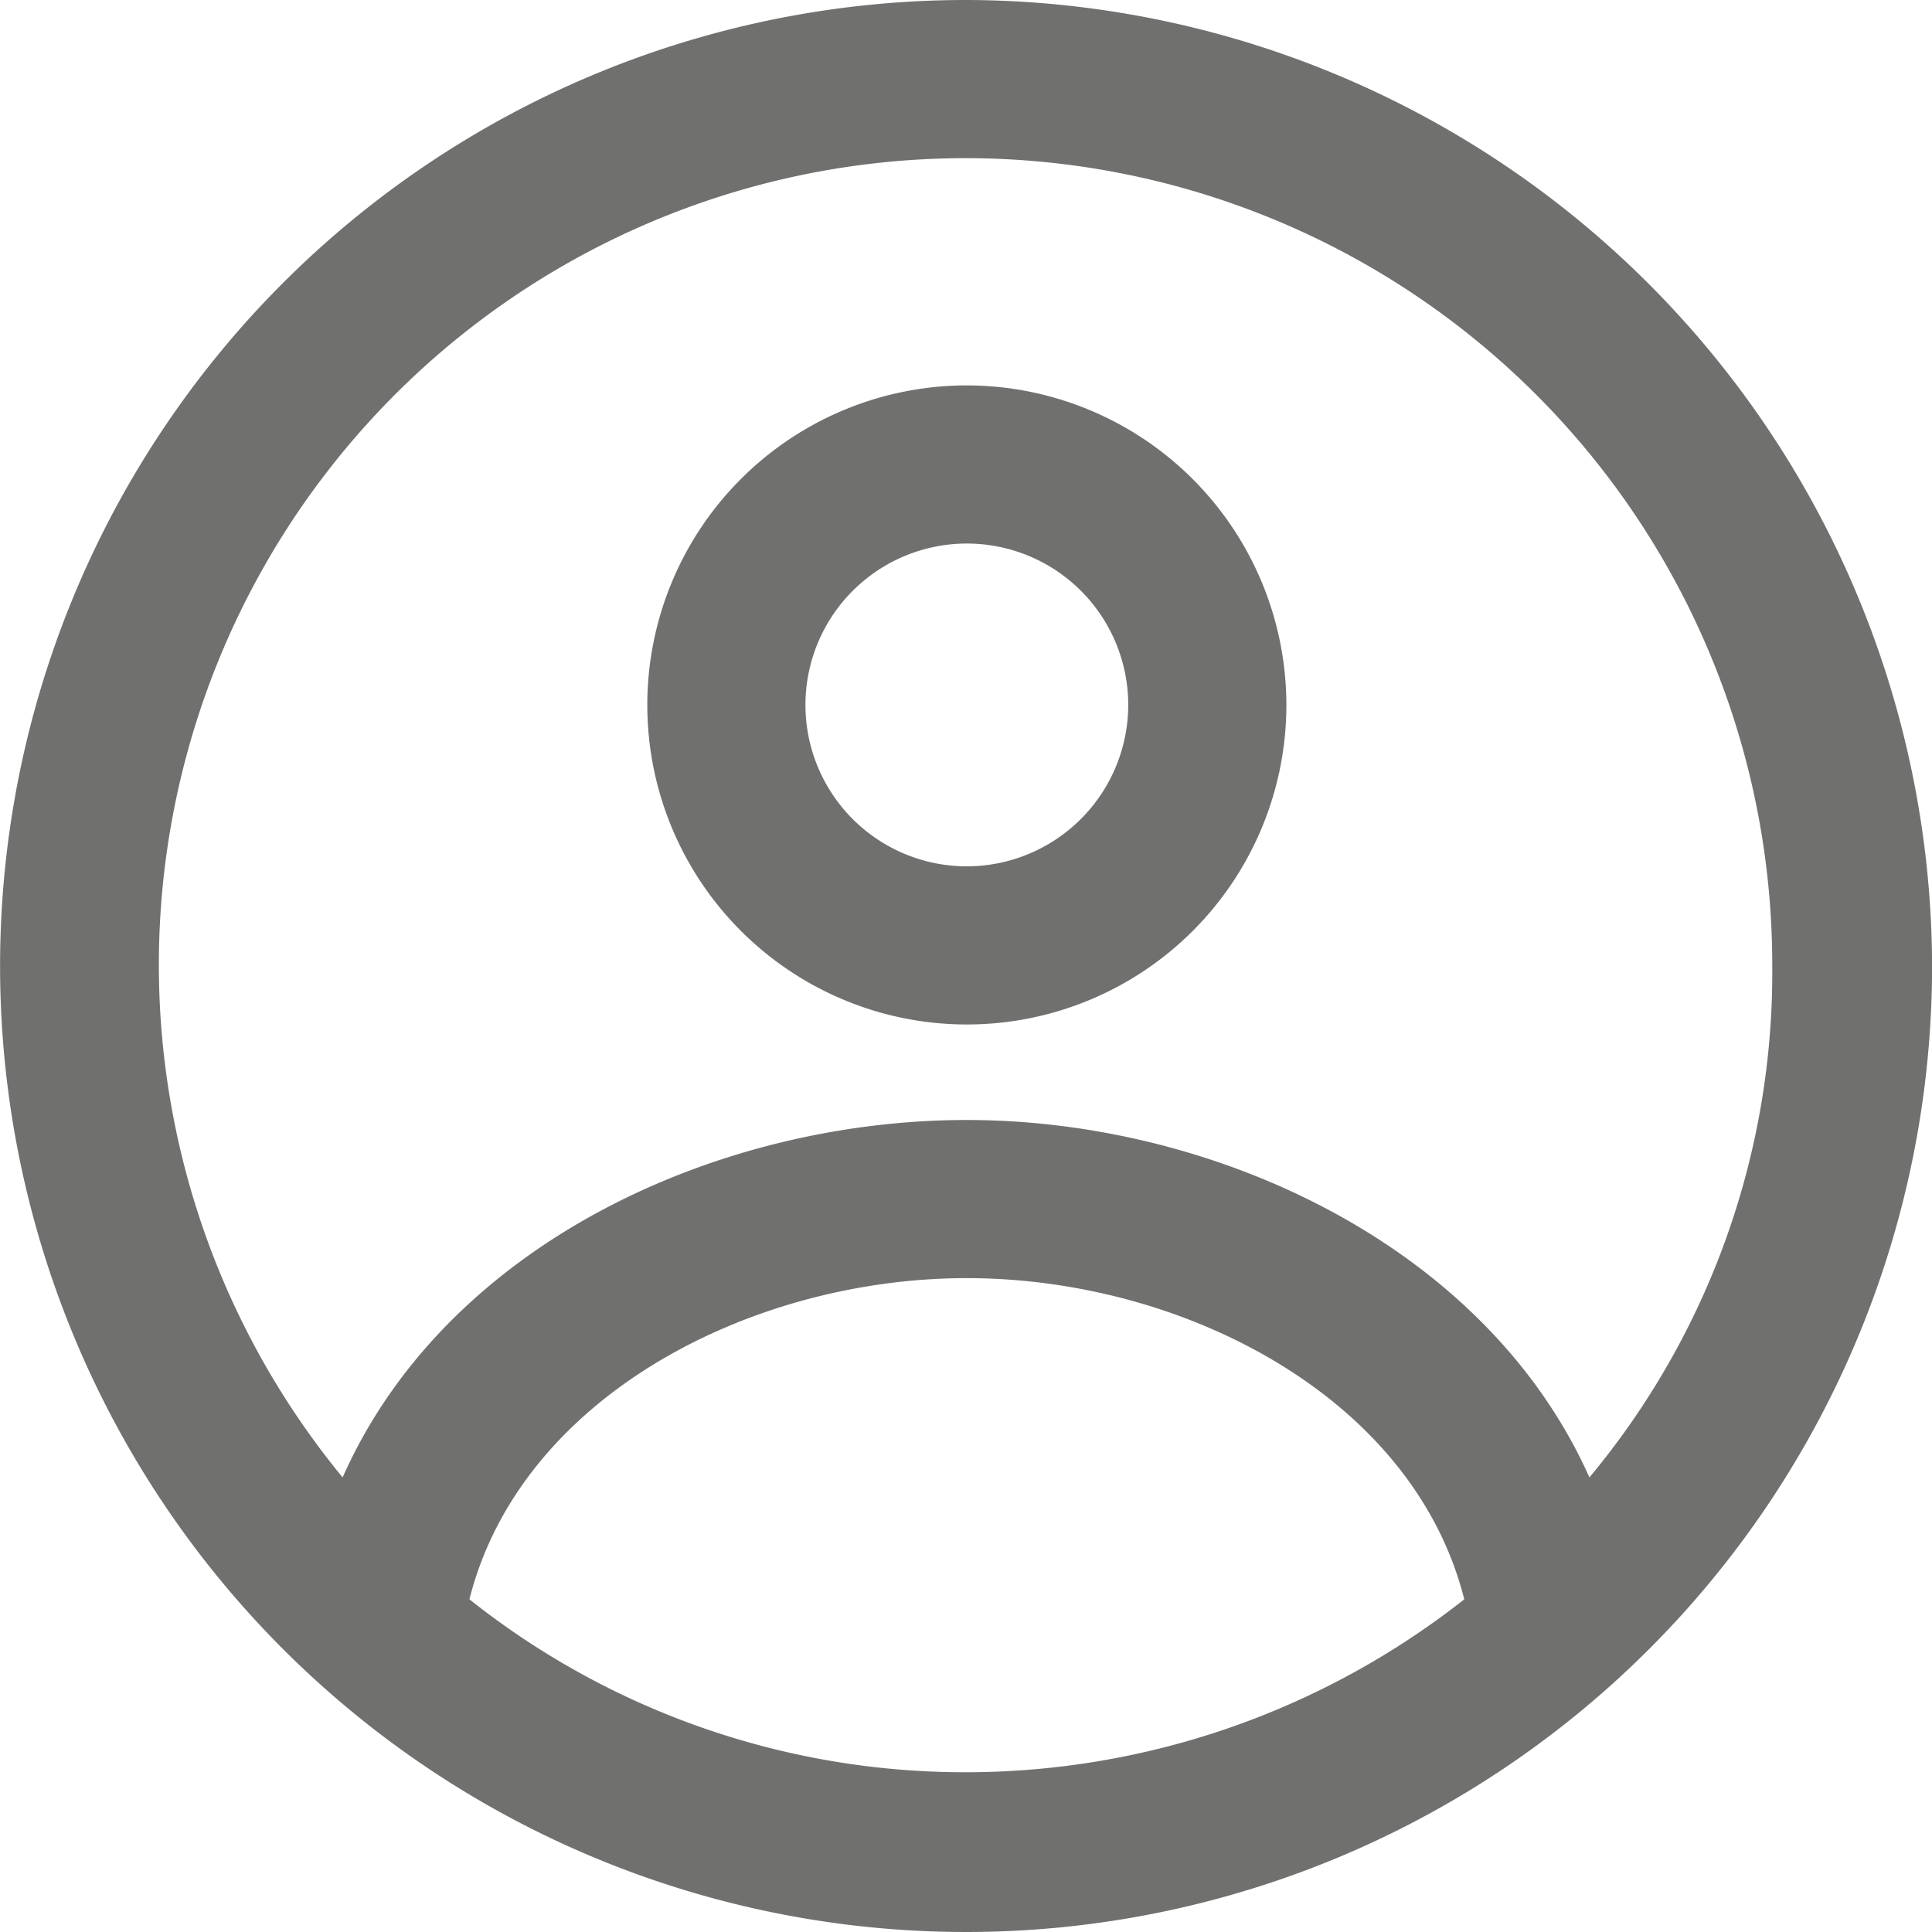 <svg id="PROFILE" xmlns="http://www.w3.org/2000/svg" width="48.038" height="48.038" viewBox="0 0 48.038 48.038">
  <path id="Path_1137" data-name="Path 1137" d="M98.545,74.8a7.945,7.945,0,1,0,7.945,7.945A7.952,7.952,0,0,0,98.545,74.8Zm0,11.958a4.013,4.013,0,1,1,4.013-4.013A4.02,4.02,0,0,1,98.545,86.758Z" transform="translate(-74.505 -65.217)" fill="#70706f"/>
  <path id="Path_1138" data-name="Path 1138" d="M75.34,51.4a24.019,24.019,0,1,0,24,24.04A24.076,24.076,0,0,0,75.34,51.4ZM62.972,91.166c1.27-5.037,7-7.986,12.368-7.986s11.1,2.949,12.368,7.986a20.041,20.041,0,0,1-12.368,4.3A19.794,19.794,0,0,1,62.972,91.166ZM90.82,88.135c-2.58-5.774-9.337-8.887-15.48-8.887-6.184,0-12.941,3.071-15.521,8.887A20.058,20.058,0,1,1,95.366,75.4,19.606,19.606,0,0,1,90.82,88.135Z" transform="translate(-51.3 -51.4)" fill="#70706f"/>
</svg>
